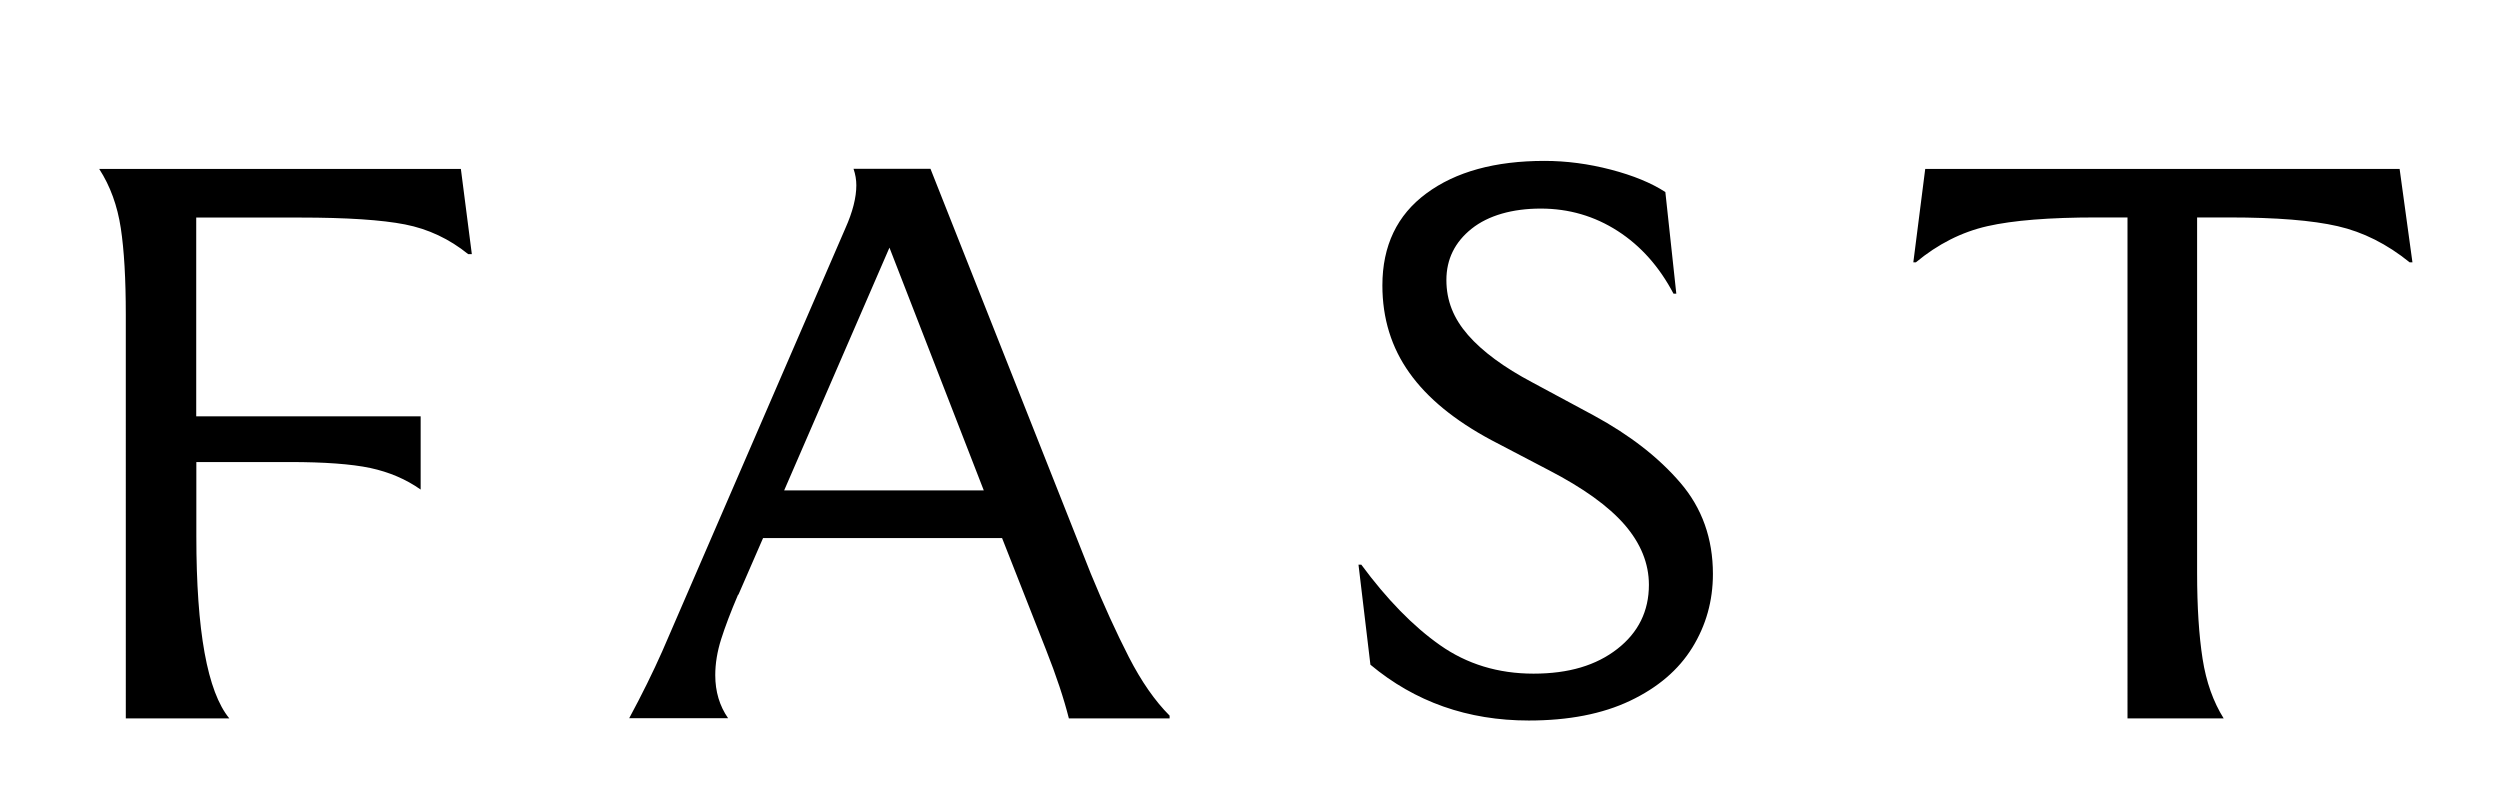 <?xml version="1.0" encoding="UTF-8"?> <svg xmlns="http://www.w3.org/2000/svg" id="Livello_1" data-name="Livello 1" version="1.1" viewBox="0 0 214.43 67.3"><defs><style> .cls-1 { fill: #000; stroke-width: 0px; } </style></defs><path class="cls-1" d="M8.5,14.49h31.03l.94,7.31h-.31c-1.62-1.31-3.43-2.16-5.42-2.55-1.99-.39-5-.59-9.03-.59h-8.88v17.05h19.25v6.28c-1.26-.89-2.7-1.5-4.32-1.85-1.62-.34-3.93-.51-6.91-.51h-8.01v6.36c0,8.12.94,13.33,2.83,15.63h-8.88V26.98c0-3.04-.14-5.51-.43-7.42-.29-1.91-.9-3.6-1.85-5.07M63.33,51.02l2.12-4.87h20.5l3.77,9.58c.89,2.25,1.54,4.22,1.96,5.89h8.64v-.24c-1.26-1.26-2.42-2.93-3.5-5.03-1.07-2.09-2.16-4.48-3.26-7.15l-13.75-34.72h-6.6c.16.47.24.94.24,1.41,0,1.05-.31,2.28-.94,3.69l-15.71,36.29c-.79,1.78-1.73,3.69-2.83,5.73h8.48c-.73-1.05-1.1-2.28-1.1-3.69,0-.99.17-2.03.51-3.1.34-1.07.82-2.34,1.45-3.81M67.26,42.06l9.03-20.82,8.09,20.82h-17.12ZM117.54,56.99l-1.02-8.56h.24c2.2,2.98,4.45,5.29,6.76,6.91,2.3,1.62,4.98,2.44,8.01,2.44s5.38-.71,7.19-2.12c1.81-1.41,2.71-3.25,2.71-5.5,0-1.83-.7-3.55-2.08-5.15-1.39-1.6-3.55-3.15-6.48-4.67l-4.95-2.59c-3.14-1.68-5.49-3.6-7.03-5.77-1.55-2.17-2.32-4.67-2.32-7.5,0-3.4,1.26-6.04,3.77-7.89,2.51-1.86,5.89-2.79,10.13-2.79,1.89,0,3.78.25,5.7.75,1.91.5,3.47,1.14,4.67,1.92l.94,8.72h-.24c-1.21-2.3-2.8-4.1-4.79-5.38-1.99-1.28-4.19-1.92-6.6-1.92s-4.49.58-5.93,1.73c-1.44,1.15-2.16,2.62-2.16,4.4s.62,3.3,1.85,4.71c1.23,1.41,3.08,2.78,5.54,4.08l5.26,2.83c3.09,1.68,5.56,3.6,7.42,5.77,1.86,2.17,2.79,4.78,2.79,7.82,0,2.31-.59,4.41-1.77,6.32-1.18,1.91-2.96,3.43-5.34,4.56-2.38,1.13-5.28,1.69-8.68,1.69-5.24,0-9.77-1.6-13.59-4.79M164.35,22.5h-.24l1.02-8.01h40.69l1.1,8.01h-.24c-1.94-1.57-3.99-2.6-6.17-3.1-2.17-.5-5.28-.75-9.31-.75h-2.75v30.48c0,2.93.16,5.39.47,7.38.31,1.99.92,3.69,1.81,5.11h-8.25V18.65h-2.67c-4.03,0-7.15.25-9.35.75-2.2.5-4.24,1.53-6.13,3.1"></path></svg> 
